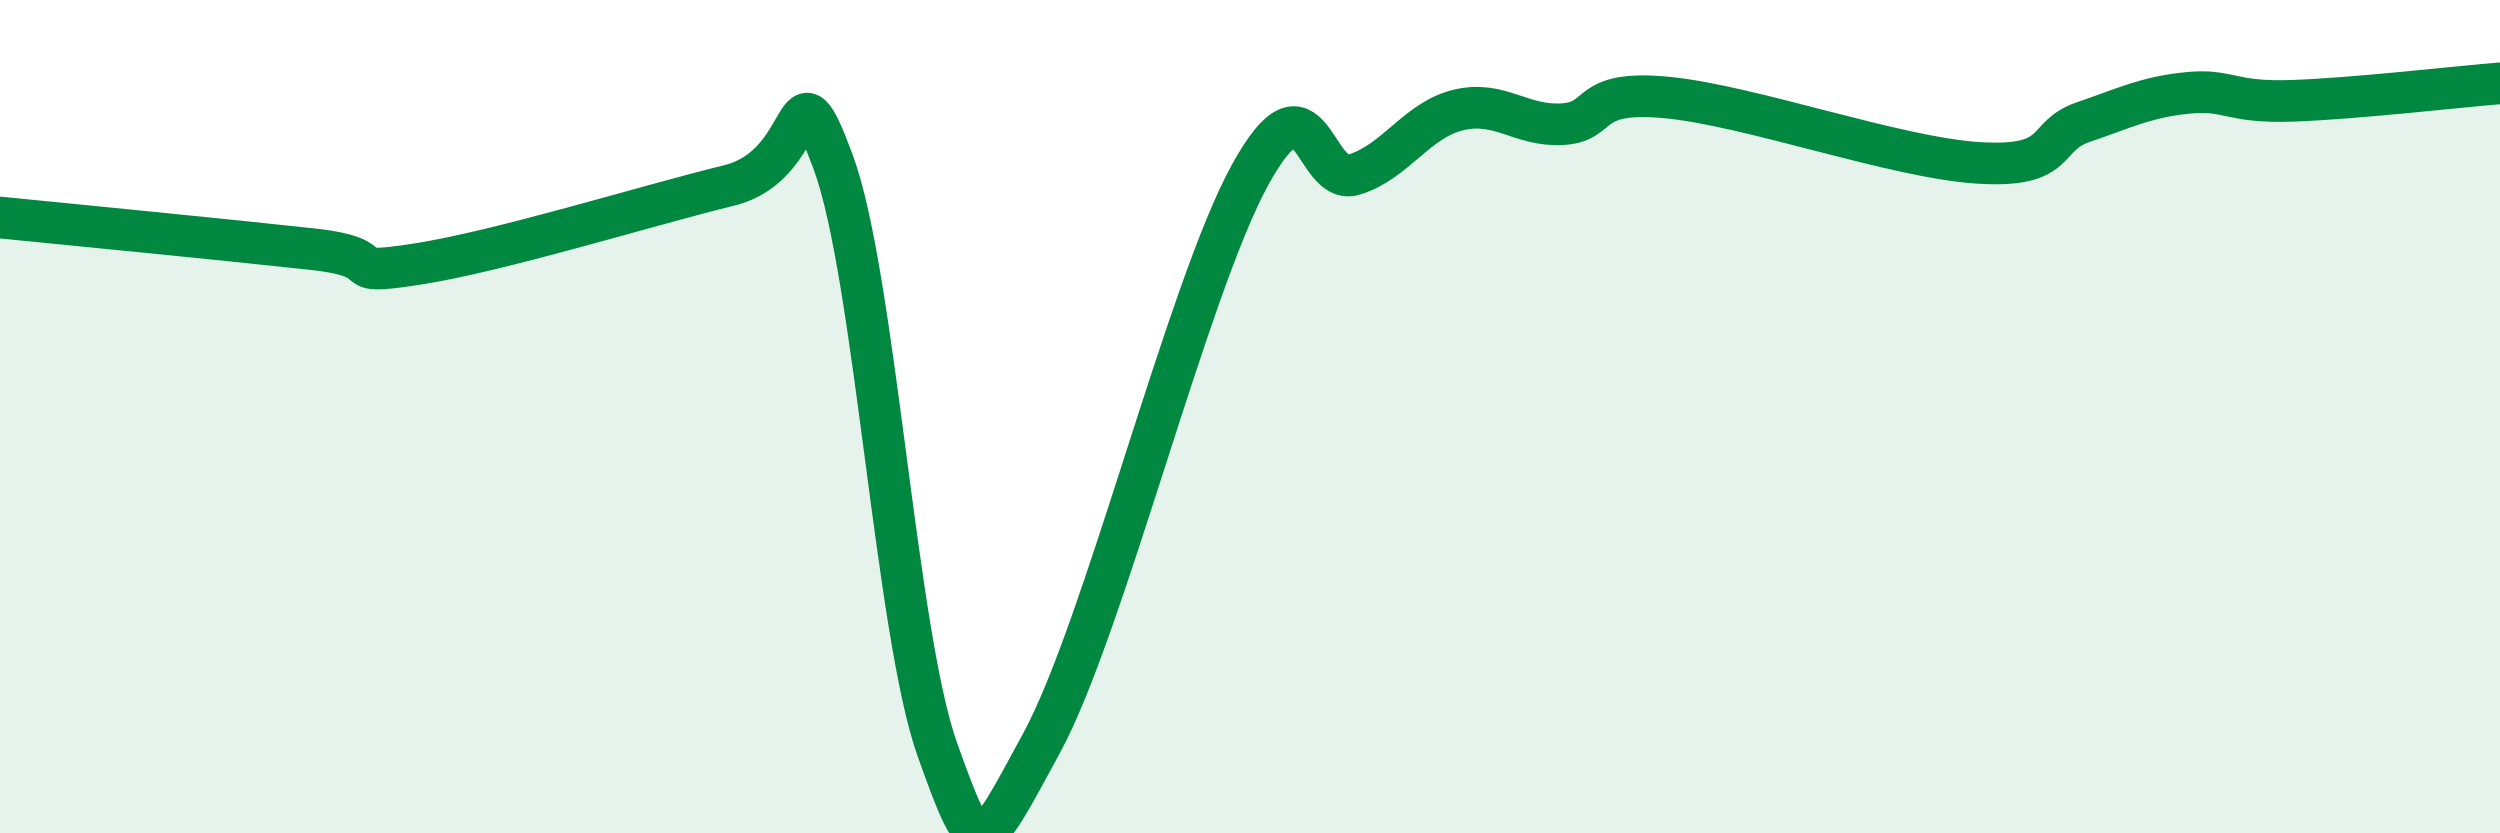 
    <svg width="60" height="20" viewBox="0 0 60 20" xmlns="http://www.w3.org/2000/svg">
      <path
        d="M 0,5.22 C 1.5,5.37 5.5,5.76 7.5,5.98 C 9.5,6.2 8,6.65 10,6.34 C 12,6.03 15.5,4.94 17.5,4.45 C 19.5,3.96 19,1.19 20,3.9 C 21,6.61 21.5,15.21 22.5,18 C 23.5,20.79 23.5,20.59 25,17.83 C 26.5,15.07 28.5,6.93 30,4.2 C 31.5,1.47 31.5,4.5 32.5,4.19 C 33.5,3.88 34,2.88 35,2.64 C 36,2.4 36.5,3.04 37.5,2.98 C 38.5,2.92 38,2.15 40,2.34 C 42,2.53 45.5,3.79 47.5,3.91 C 49.5,4.03 49,3.27 50,2.93 C 51,2.59 51.5,2.33 52.5,2.23 C 53.5,2.13 53.5,2.47 55,2.42 C 56.5,2.37 59,2.08 60,2L60 20L0 20Z"
        fill="#008740"
        opacity="0.1"
        stroke-linecap="round"
        stroke-linejoin="round"
      />
      <path
        d="M 0,5.22 C 1.5,5.37 5.5,5.76 7.5,5.98 C 9.5,6.2 8,6.65 10,6.34 C 12,6.03 15.5,4.94 17.5,4.45 C 19.5,3.96 19,1.19 20,3.9 C 21,6.61 21.5,15.21 22.5,18 C 23.5,20.79 23.5,20.59 25,17.83 C 26.5,15.07 28.5,6.93 30,4.2 C 31.5,1.47 31.5,4.5 32.5,4.19 C 33.5,3.88 34,2.88 35,2.64 C 36,2.4 36.5,3.04 37.5,2.98 C 38.5,2.92 38,2.15 40,2.34 C 42,2.53 45.5,3.79 47.5,3.91 C 49.5,4.03 49,3.27 50,2.93 C 51,2.59 51.5,2.33 52.5,2.23 C 53.5,2.13 53.5,2.47 55,2.42 C 56.5,2.37 59,2.08 60,2"
        stroke="#008740"
        stroke-width="1"
        fill="none"
        stroke-linecap="round"
        stroke-linejoin="round"
      />
    </svg>
  